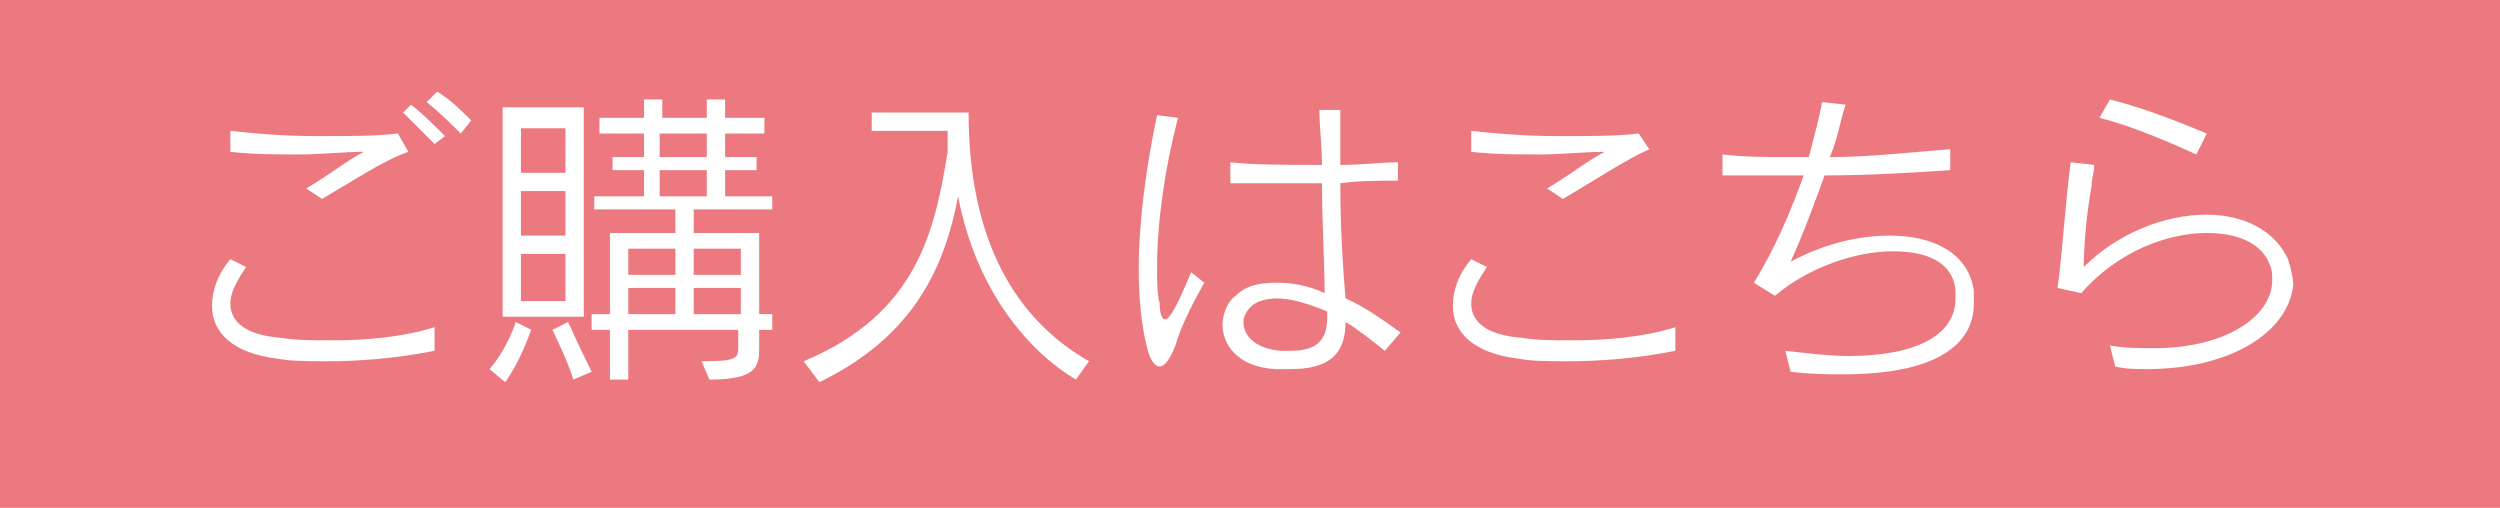 <?xml version="1.0" encoding="utf-8"?>
<!-- Generator: Adobe Illustrator 18.1.1, SVG Export Plug-In . SVG Version: 6.00 Build 0)  -->
<svg version="1.1" id="レイヤー_1" xmlns="http://www.w3.org/2000/svg" xmlns:xlink="http://www.w3.org/1999/xlink" x="0px"
	 y="0px" viewBox="0 0 95.5 19.4" enable-background="new 0 0 95.5 19.4" xml:space="preserve">
<g>
	<rect x="0" y="0" fill="#ED7980" width="95.5" height="19.4"/>
	<g>
		<path fill="#FFFFFF" d="M12.5,13.8c-0.7,0-1.4,0-1.9-0.1c-1.7-0.2-2.5-1-2.5-2c0-0.6,0.2-1.2,0.7-1.8l0.6,0.3
			c-0.4,0.6-0.6,1-0.6,1.4c0,0.7,0.6,1.2,1.9,1.3c0.6,0.1,1.2,0.1,2,0.1c1.2,0,2.6-0.1,3.9-0.5l0,0.9C15.1,13.7,13.7,13.8,12.5,13.8
			z M12.3,7.6l-0.6-0.4c1-0.6,1.6-1.1,2.2-1.4c-0.8,0-1.6,0.1-2.5,0.1s-1.7,0-2.6-0.1l0-0.8c0.9,0.1,2.1,0.2,3.3,0.2
			c1.2,0,2.3,0,3.1-0.1l0.4,0.7C14.7,6.1,13.5,6.9,12.3,7.6z M16.6,5.5c-0.4-0.4-0.8-0.8-1.2-1.2L15.7,4c0.4,0.3,0.9,0.8,1.3,1.2
			L16.6,5.5z M17.6,5.1c-0.4-0.4-0.8-0.8-1.3-1.2l0.4-0.4c0.5,0.3,0.9,0.7,1.3,1.1L17.6,5.1z"/>
		<path fill="#FFFFFF" d="M19.3,14.6l-0.6-0.5c0.7-0.8,1-1.8,1-1.8l0.6,0.3C20.3,12.5,20,13.6,19.3,14.6z M19.2,12.1v-8h3.1v8H19.2z
			 M21.6,4.9h-1.7v1.7h1.7V4.9z M21.6,7.3h-1.7V9h1.7V7.3z M21.6,9.7h-1.7v1.8h1.7V9.7z M21.9,14.5c-0.2-0.7-0.8-1.9-0.8-1.9
			l0.6-0.3c0,0,0.5,1.1,0.9,1.9L21.9,14.5z M26.5,8v0.9H29V12h0.5v0.6H29v0.5c0,0.1,0,0.1,0,0.2c0,0.7-0.1,1.2-1.9,1.2l-0.3-0.7
			c1.3,0,1.4-0.1,1.4-0.5c0-0.1,0-0.1,0-0.2v-0.5H24v1.9h-0.7v-1.9h-0.7V12h0.7V8.9h2.5V8h-3.1V7.5h1.9v-1h-1.2V6h1.2V5.1h-1.7V4.5
			h1.7V3.8h0.7v0.7H27V3.8h0.7v0.7h1.5v0.6h-1.5V6h1.2v0.5h-1.2v1h1.8V8H26.5z M25.8,9.5H24v1h1.8V9.5z M25.8,11H24v1h1.8V11z
			 M27,5.1h-1.8V6H27V5.1z M27,6.5h-1.8v1H27V6.5z M28.3,9.5h-1.8v1h1.8V9.5z M28.3,11h-1.8v1h1.8V11z"/>
		<path fill="#FFFFFF" d="M41.1,14.5c-1.7-1-3.8-3.3-4.5-7c-0.5,2.6-1.6,5.3-5.3,7.1l-0.6-0.8c4.3-1.8,5-4.9,5.5-8c0,0,0-0.4,0-0.8
			h-2.9V4.3H37c0,4.9,1.8,7.9,4.6,9.5L41.1,14.5z"/>
		<path fill="#FFFFFF" d="M44.9,13.2c-0.2,0.5-0.4,0.8-0.6,0.8c-0.2,0-0.4-0.3-0.5-0.8c-0.2-0.8-0.3-1.8-0.3-2.9
			c0-1.9,0.3-4,0.7-5.9l0.8,0.1c-0.5,1.9-0.8,4-0.8,5.7c0,0.6,0,1,0.1,1.4c0,0.4,0.1,0.6,0.2,0.6c0.2,0,0.5-0.6,1-1.8l0.5,0.4
			C45.5,11.7,45.1,12.5,44.9,13.2z M52.9,13.4c-0.5-0.4-1-0.8-1.5-1.1c0,1.2-0.6,1.8-2.1,1.8c-0.2,0-0.4,0-0.6,0c-1.5-0.1-2-1-2-1.7
			c0-0.4,0.2-0.9,0.5-1.1c0.4-0.4,0.9-0.5,1.6-0.5c0.5,0,1.2,0.1,1.8,0.4C50.6,10,50.5,8.5,50.5,7c-0.5,0-1,0-1.5,0
			c-0.7,0-1.4,0-2,0l0-0.8c0.9,0.1,2.2,0.1,3.5,0.1c0-0.7-0.1-1.5-0.1-2.1l0.8,0c0,0.7,0,1.4,0,2.1c0.8,0,1.6-0.1,2.2-0.1v0.7
			c-0.7,0-1.5,0-2.2,0.1c0,1.7,0.1,3.3,0.2,4.4c0.7,0.3,1.4,0.8,2.1,1.3L52.9,13.4z M50.7,11.9c-0.7-0.3-1.4-0.5-1.9-0.5
			c-0.4,0-0.8,0.1-1,0.3c-0.2,0.2-0.3,0.4-0.3,0.6c0,0.5,0.4,1,1.4,1.1c0.2,0,0.3,0,0.4,0c1.1,0,1.4-0.5,1.4-1.3
			C50.7,12.1,50.7,12,50.7,11.9z"/>
		<path fill="#FFFFFF" d="M59.9,13.8c-0.7,0-1.4,0-1.9-0.1c-1.7-0.2-2.5-1-2.5-2c0-0.6,0.2-1.2,0.7-1.8l0.6,0.3
			c-0.4,0.6-0.6,1-0.6,1.4c0,0.7,0.6,1.2,1.9,1.3c0.6,0.1,1.2,0.1,2,0.1c1.2,0,2.6-0.1,3.9-0.5l0,0.9C62.5,13.7,61.1,13.8,59.9,13.8
			z M59.7,7.6l-0.6-0.4c1-0.6,1.6-1.1,2.2-1.4c-0.8,0-1.6,0.1-2.5,0.1c-0.8,0-1.7,0-2.6-0.1l0-0.8c0.9,0.1,2.1,0.2,3.3,0.2
			c1.2,0,2.3,0,3.1-0.1L63,5.7C62.1,6.1,60.9,6.9,59.7,7.6z"/>
		<path fill="#FFFFFF" d="M70.4,14.3c-0.6,0-1.2,0-2-0.1l-0.2-0.8c0.9,0.1,1.7,0.2,2.4,0.2c2.6,0,4.1-0.8,4.1-2.2c0-0.1,0-0.2,0-0.3
			c-0.1-1.1-1.1-1.5-2.4-1.5c-1.4,0-3.2,0.6-4.5,1.7L67,10.8c0.8-1.3,1.4-2.7,1.9-4.1c-1,0-2.1,0-3.1,0V5.9C66.6,6,67.5,6,68.4,6
			c0.2,0,0.5,0,0.7,0c0.2-0.8,0.4-1.5,0.5-2.1L70.5,4c-0.2,0.6-0.3,1.3-0.6,2c1.6,0,3.2-0.2,4.6-0.3l0,0.8c-1.5,0.1-3.1,0.2-4.8,0.2
			c-0.4,1.1-0.8,2.2-1.3,3.3c1.3-0.7,2.6-1,3.8-1c1.7,0,3,0.7,3.2,2.1c0,0.2,0,0.3,0,0.5C75.4,13.2,73.9,14.3,70.4,14.3z"/>
		<path fill="#FFFFFF" d="M82,14.1c-0.4,0-0.8,0-1.2-0.1l-0.2-0.8c0.6,0.1,1.1,0.1,1.7,0.1c2.7,0,4.5-1.2,4.5-2.6
			c0-0.2,0-0.4-0.1-0.6c-0.3-0.8-1.2-1.2-2.4-1.2c-1.5,0-3.4,0.7-4.8,2.3L78.6,11c0.2-1.5,0.3-3.3,0.5-4.8l0.9,0.1
			c0,0.3-0.1,0.5-0.1,0.8c-0.2,1.1-0.3,2.3-0.3,3.1c1.3-1.3,3.1-2,4.7-2c1.4,0,2.6,0.6,3.1,1.7c0.1,0.3,0.2,0.7,0.2,1
			C87.4,12.7,85.2,14.1,82,14.1z M83.9,5.9c-1.1-0.5-2.5-1.1-3.7-1.4l0.4-0.7c1.2,0.3,2.5,0.8,3.7,1.3L83.9,5.9z"/>
	</g>
</g>
</svg>

